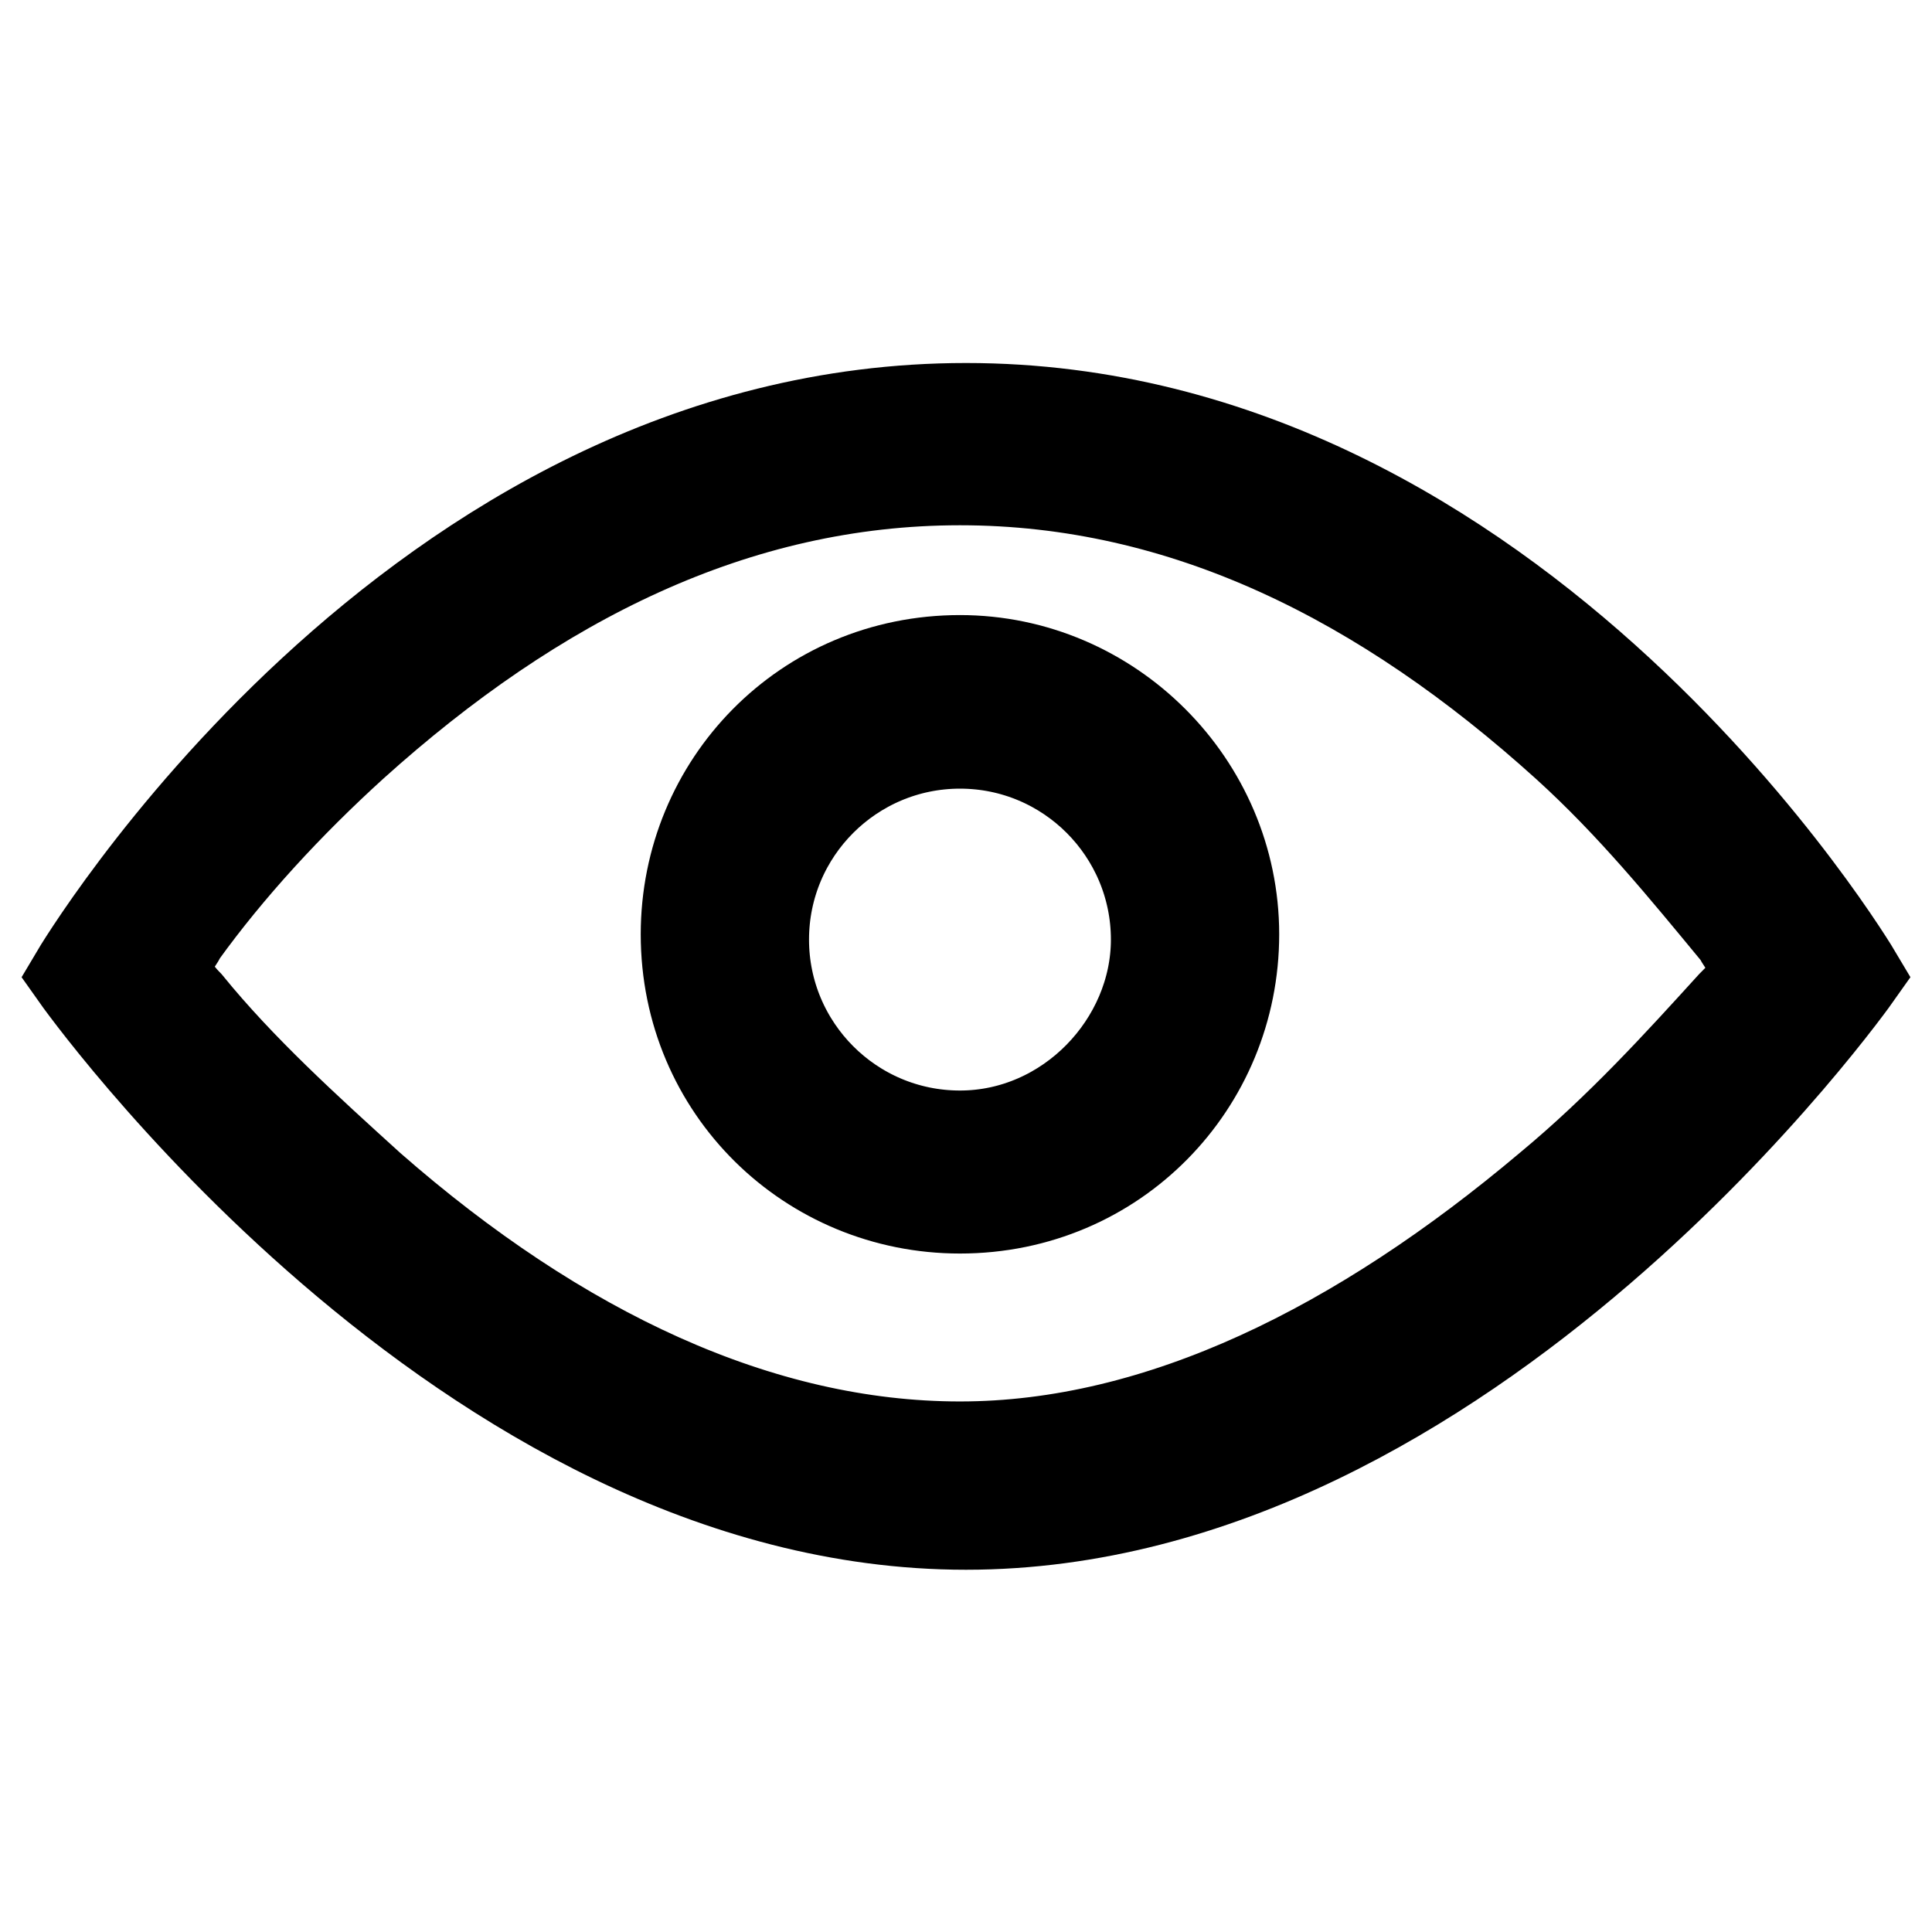 <?xml version="1.0" encoding="utf-8"?>
<!-- Svg Vector Icons : http://www.onlinewebfonts.com/icon -->
<!DOCTYPE svg PUBLIC "-//W3C//DTD SVG 1.1//EN" "http://www.w3.org/Graphics/SVG/1.1/DTD/svg11.dtd">
<svg version="1.1" xmlns="http://www.w3.org/2000/svg" xmlns:xlink="http://www.w3.org/1999/xlink" x="0px" y="0px" viewBox="0 0 256 256" enable-background="new 0 0 256 256" xml:space="preserve">
<g> <path stroke-width="12" fill-opacity="0" stroke="#000000"  d="M128,54.1c-73.6,0-118,75.1-118,75.1s51.3,72.8,118,72.8c66.7,0,118-72.8,118-72.8S201.5,54.1,128,54.1z  M205.3,157.3c-25,21.1-51.6,34.4-78.1,34.4s-53.1-12.5-78.1-34.4c-8.6-7.8-17.2-15.6-24.2-24.2c-1.6-1.6-2.3-3.1-3.9-4.7 c0.8-1.6,2.3-3.1,3.1-4.7c6.2-8.6,14.1-17.2,22.7-25C71,76.9,97.5,63.6,127.2,63.6c29.7,0,56.2,13.3,80.4,35.2 c8.6,7.8,15.6,16.4,22.7,25c0.8,1.6,2.3,3.1,3.1,4.7c-0.8,1.6-2.3,3.1-3.9,4.7C222.5,140.9,214.7,149.5,205.3,157.3z"/> <path stroke-width="12" fill-opacity="0" stroke="#000000"  d="M127.2,87.5c-20.5,0-36.3,16.4-36.3,36.3c0,20.5,16.4,36.3,36.3,36.3c20.5,0,36.3-16.4,36.3-36.3 C163.5,103.9,147.1,87.5,127.2,87.5z M127.2,150.5c-14.4,0-26-11.7-26-26c0-14.4,11.7-26,26-26c14.4,0,26,11.7,26,26 C153.2,138.2,141.6,150.5,127.2,150.5z"/></g>
</svg>